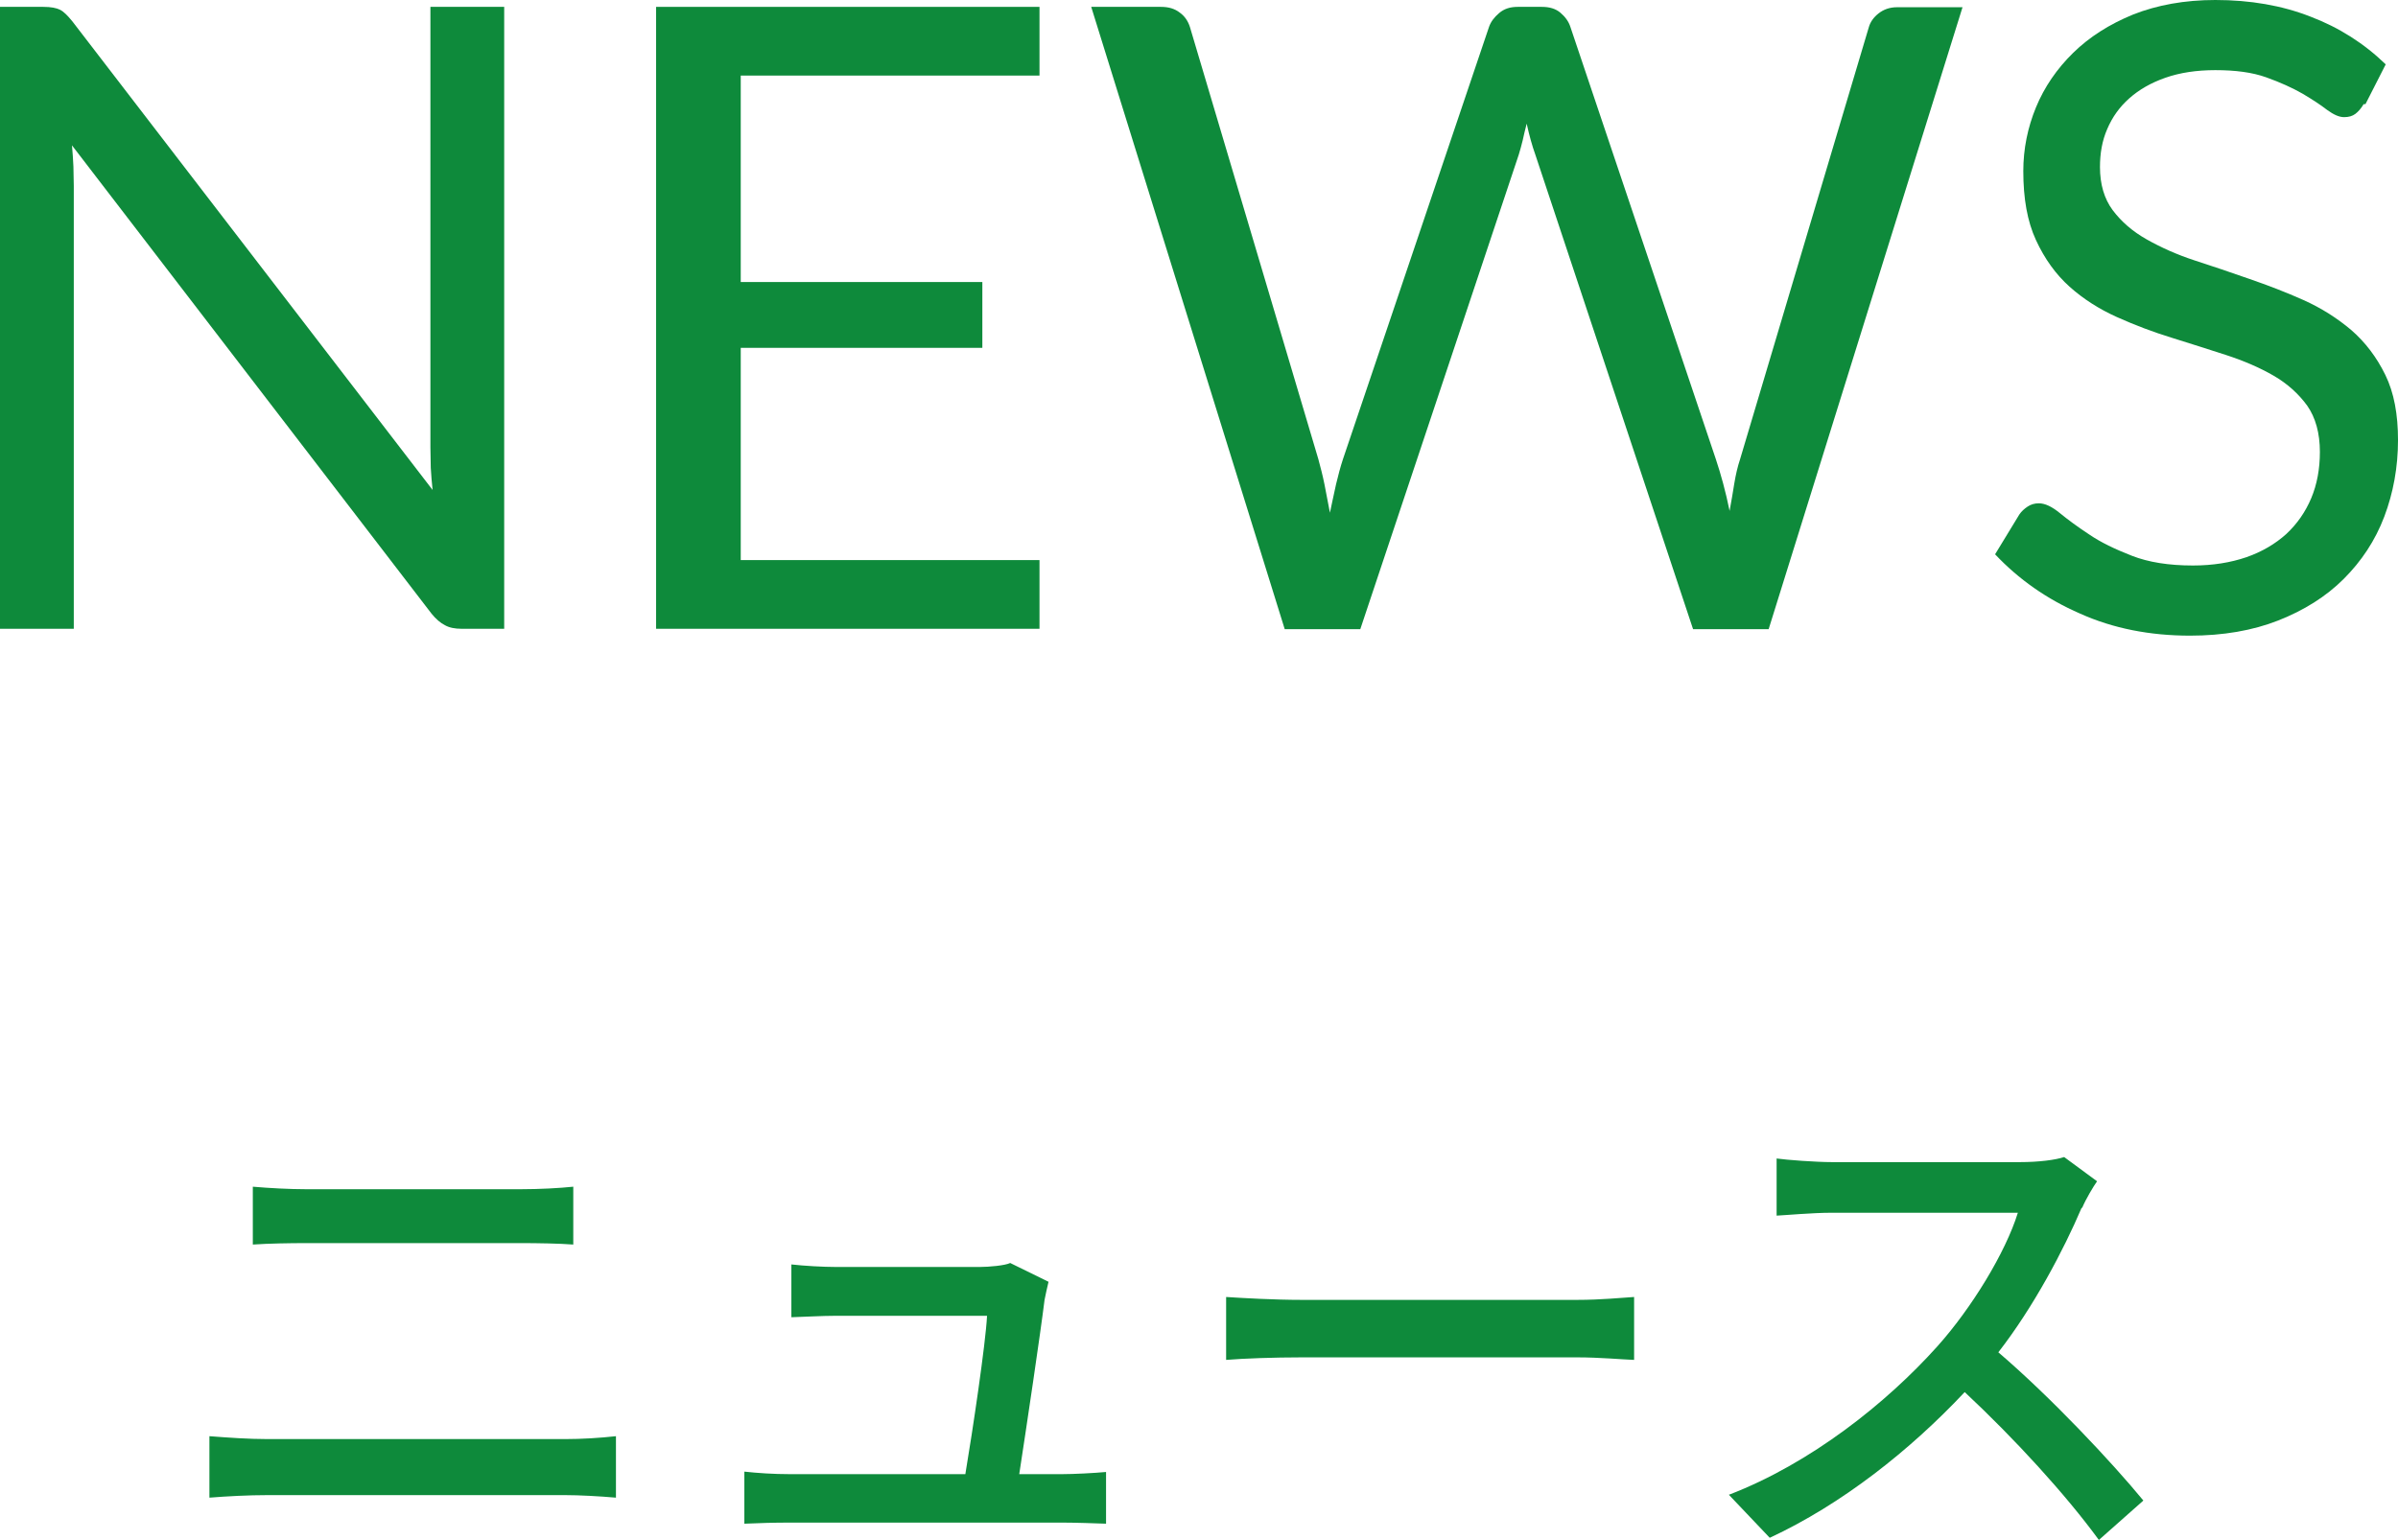 <?xml version="1.0" encoding="UTF-8"?>
<svg id="_レイヤー_2" data-name="レイヤー 2" xmlns="http://www.w3.org/2000/svg" viewBox="0 0 66.3 42.6">
  <defs>
    <style>
      .cls-1 {
        fill: #0e8a3b;
      }
    </style>
  </defs>
  <g id="text">
    <g>
      <path class="cls-1" d="m1.66.27c.1.05.21.16.34.32l9.96,12.96c-.02-.21-.04-.41-.05-.61,0-.2-.01-.39-.01-.57V.19h2.04v17.2h-1.18c-.18,0-.34-.03-.46-.1-.12-.06-.25-.17-.37-.32L1.99,4.02c.02.2.03.4.04.59,0,.19.01.37.01.53v12.25H0V.19h1.2c.21,0,.36.03.46.08Z"/>
      <path class="cls-1" d="m28.74.19v1.9h-8.26v5.71h6.68v1.82h-6.68v5.87h8.26v1.9h-10.6V.19h10.6Z"/>
      <path class="cls-1" d="m30.17.19h1.93c.21,0,.38.05.52.16.14.1.23.24.28.4l3.55,11.95c.06.22.12.45.17.7.05.25.1.51.15.78.06-.27.11-.53.17-.79.06-.25.12-.48.19-.69L41.17.74c.05-.14.14-.26.28-.38.14-.12.31-.17.51-.17h.67c.21,0,.38.05.51.16s.23.24.28.4l4.02,11.95c.14.42.27.89.38,1.43.05-.26.09-.52.13-.76.04-.24.09-.46.16-.67l3.56-11.95c.04-.14.13-.27.27-.38.14-.11.31-.17.51-.17h1.81l-5.36,17.2h-2.09l-4.36-13.12c-.09-.25-.17-.54-.24-.86-.04.16-.08.31-.11.46-.04.15-.07.28-.11.4l-4.38,13.12h-2.09L30.17.19Z"/>
      <path class="cls-1" d="m65.35,2.88c-.07.12-.15.21-.23.27-.08.06-.18.09-.31.09-.14,0-.29-.07-.47-.2-.18-.14-.41-.29-.68-.45-.28-.16-.61-.31-1-.45-.39-.14-.86-.2-1.41-.2-.52,0-.98.07-1.38.21-.4.14-.73.33-1,.57-.27.24-.47.52-.61.85-.14.32-.2.67-.2,1.05,0,.48.12.88.35,1.19.24.32.55.59.94.81.39.22.83.42,1.32.58s1,.33,1.51.51c.52.18,1.02.37,1.51.59.49.22.93.5,1.32.83.39.34.7.75.94,1.24.24.49.35,1.09.35,1.8,0,.75-.13,1.46-.38,2.12s-.63,1.23-1.12,1.72c-.49.49-1.1.87-1.81,1.15s-1.53.42-2.44.42c-1.11,0-2.13-.2-3.04-.61-.92-.4-1.7-.95-2.35-1.64l.67-1.1c.06-.09.14-.16.23-.22.09-.06.19-.09.31-.09.17,0,.36.09.58.27.22.18.49.38.81.59.32.22.72.41,1.18.59.46.18,1.02.27,1.69.27.55,0,1.04-.08,1.48-.23.43-.15.8-.37,1.1-.64.3-.28.53-.61.69-.99.16-.38.24-.81.24-1.28,0-.52-.12-.95-.35-1.28-.24-.33-.55-.61-.93-.83-.38-.22-.82-.41-1.31-.57-.49-.16-1-.32-1.51-.48-.52-.16-1.02-.35-1.51-.57-.49-.22-.93-.5-1.31-.84-.38-.34-.69-.77-.93-1.29s-.35-1.15-.35-1.91c0-.61.12-1.2.35-1.76s.58-1.07,1.03-1.51c.45-.44,1-.79,1.66-1.06.66-.26,1.42-.4,2.27-.4.96,0,1.84.15,2.63.46.79.3,1.48.74,2.08,1.32l-.56,1.1Z"/>
      <path class="cls-1" d="m7.39,39.8h8.24c.45,0,.95-.03,1.4-.08v1.7c-.46-.04-1.01-.07-1.4-.07H7.39c-.52,0-1.09.03-1.6.07v-1.7c.52.04,1.08.08,1.6.08Zm1.09-6.91h5.91c.53,0,1.08-.03,1.46-.07v1.6c-.39-.03-.98-.04-1.46-.04h-5.9c-.5,0-1.05.01-1.5.04v-1.6c.46.04,1.02.07,1.48.07Z"/>
      <path class="cls-1" d="m28.88,35.95c-.11.9-.5,3.52-.7,4.82h1.18c.32,0,.9-.03,1.22-.06v1.43c-.27-.01-.85-.03-1.19-.03h-7.55c-.46,0-.78.01-1.26.03v-1.44c.36.04.81.07,1.26.07h4.85c.2-1.19.56-3.6.6-4.38h-4.16c-.42,0-.87.03-1.25.04v-1.46c.35.04.88.07,1.23.07h3.98c.25,0,.7-.04.84-.11l1.06.52c-.04.15-.08.36-.11.5Z"/>
      <path class="cls-1" d="m35.99,35.95h7.62c.67,0,1.22-.06,1.57-.08v1.74c-.31-.01-.95-.07-1.57-.07h-7.62c-.77,0-1.61.03-2.09.07v-1.74c.46.03,1.33.08,2.09.08Z"/>
      <path class="cls-1" d="m57.55,33.41c-.49,1.15-1.32,2.73-2.3,3.99,1.44,1.23,3.14,3.04,4.01,4.1l-1.23,1.09c-.92-1.26-2.33-2.8-3.71-4.09-1.5,1.6-3.39,3.1-5.39,4.03l-1.13-1.19c2.27-.87,4.37-2.55,5.76-4.1.95-1.06,1.89-2.6,2.23-3.7h-5.14c-.55,0-1.3.07-1.53.08v-1.58c.28.04,1.09.1,1.53.1h5.2c.52,0,.98-.06,1.22-.14l.91.67c-.1.14-.31.49-.41.73Z"/>
    </g>
  </g>
</svg>